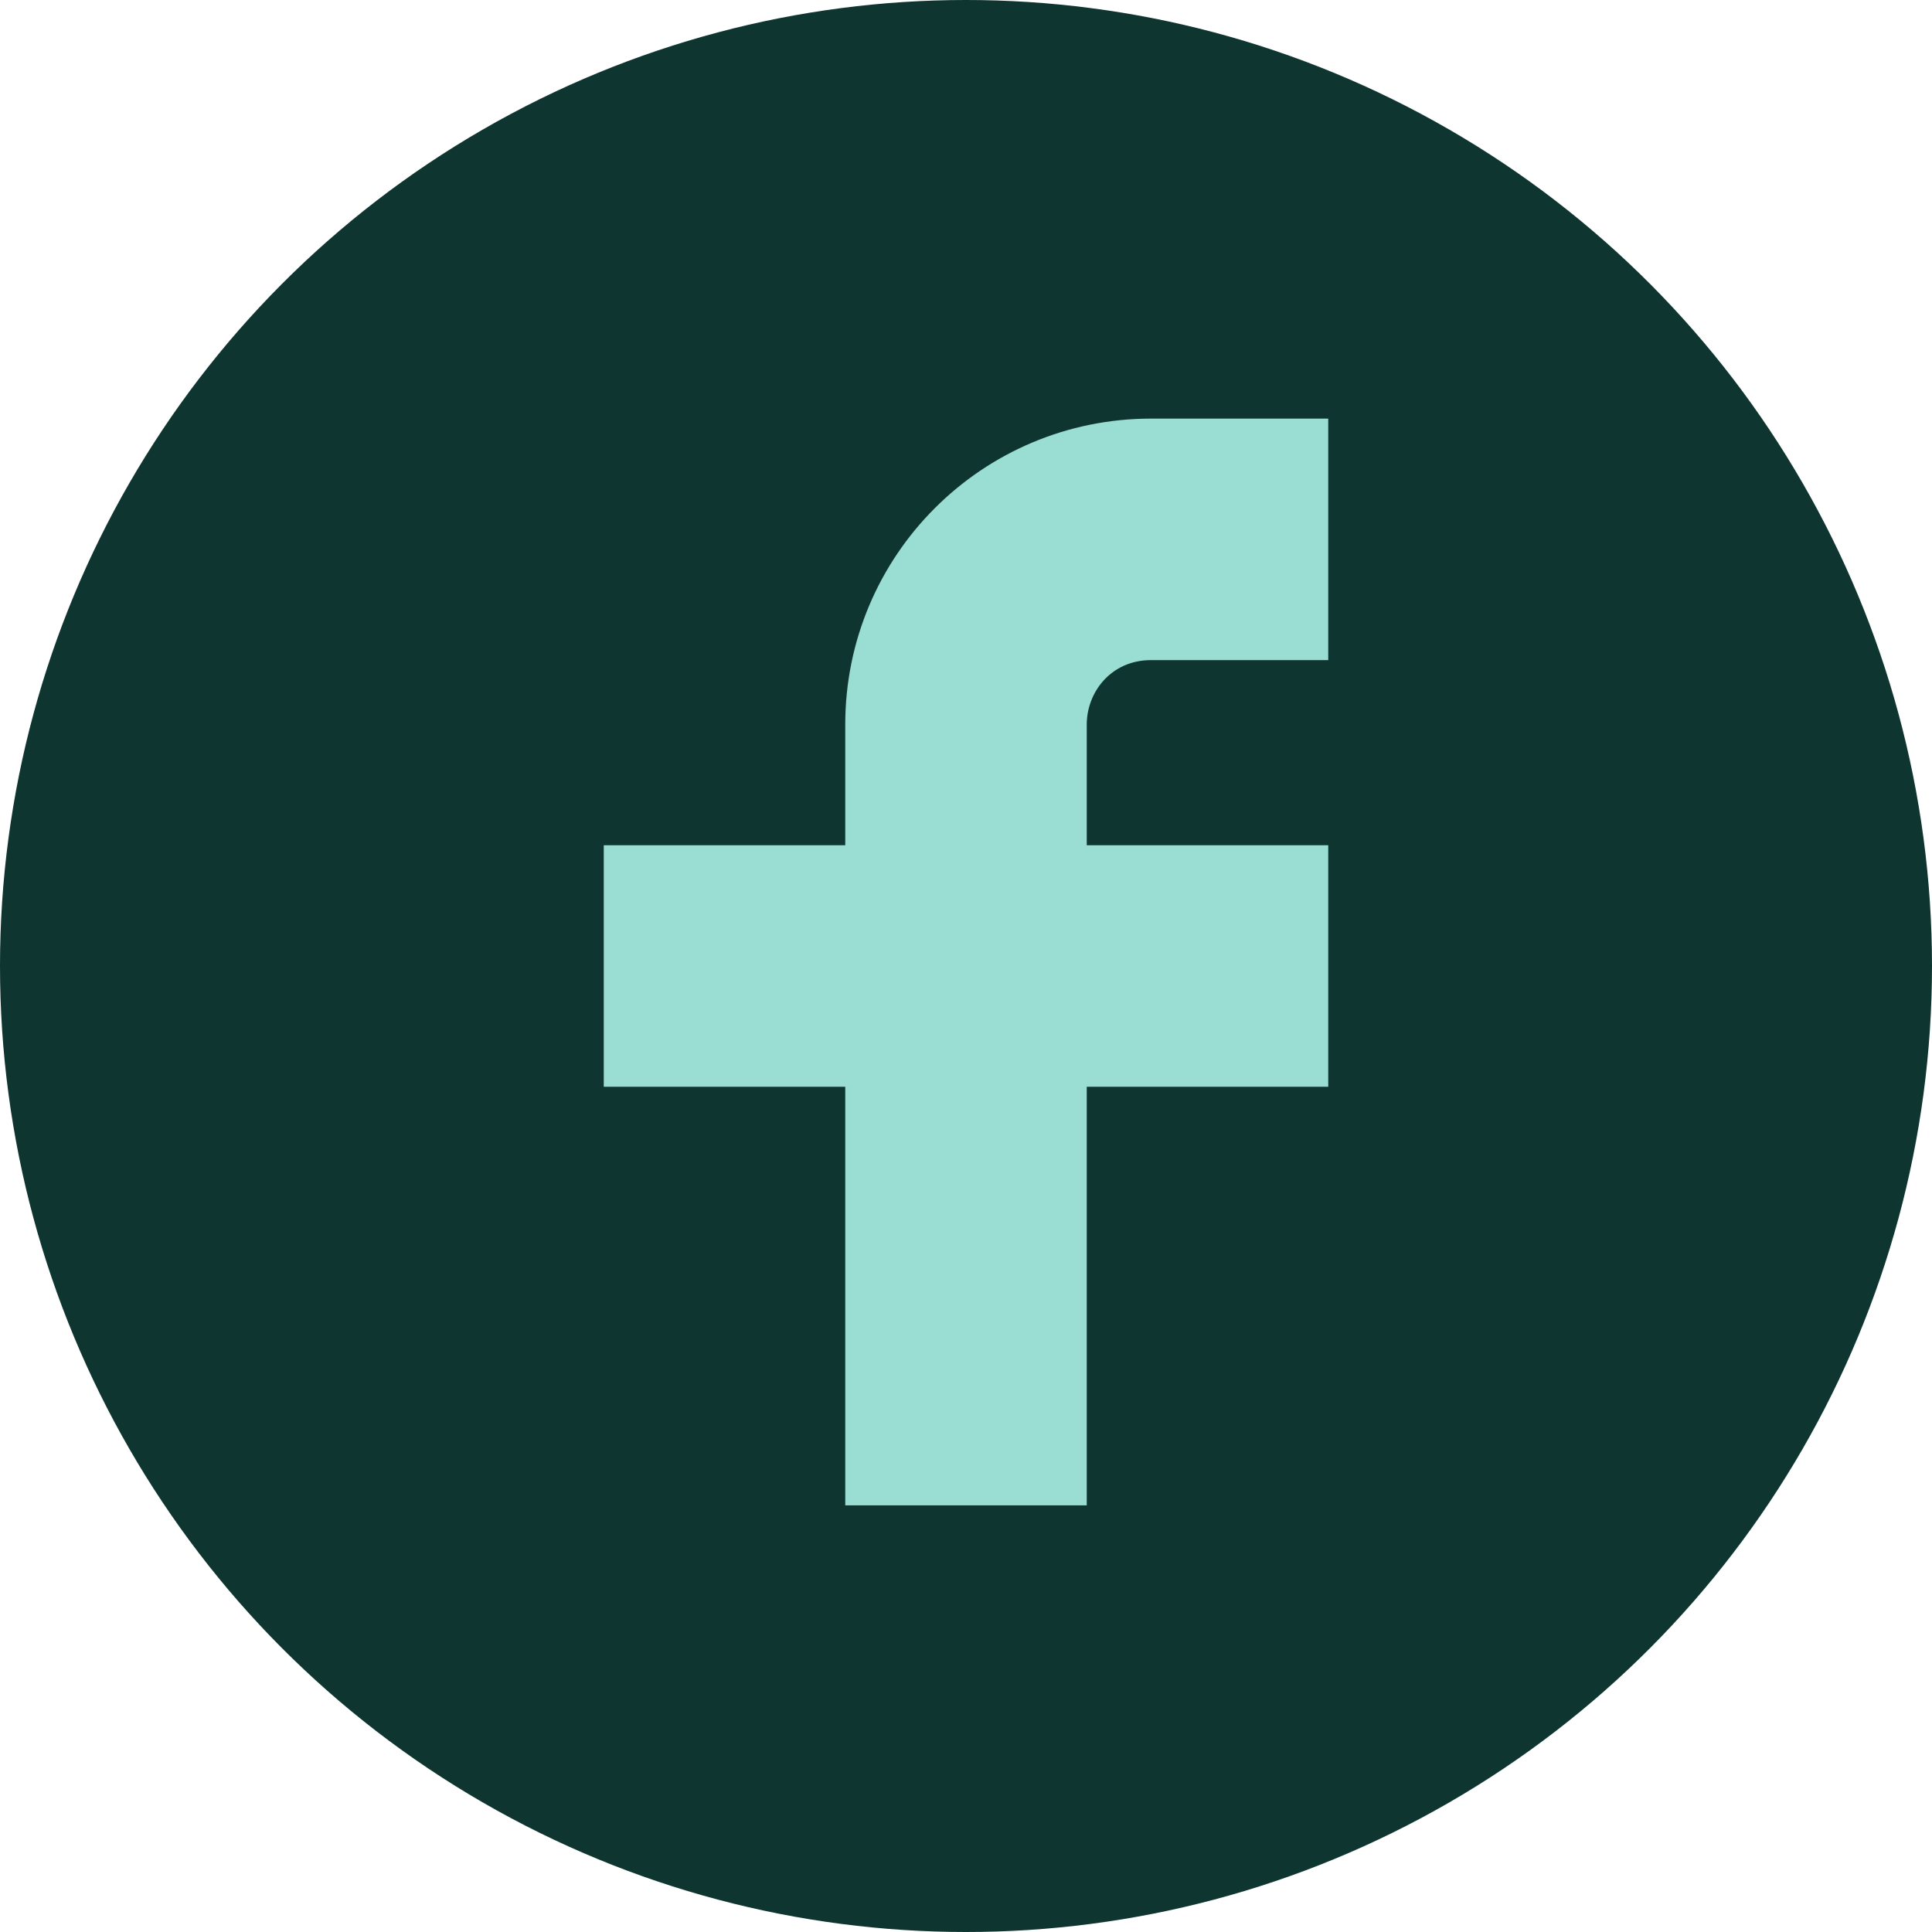 <?xml version="1.0" encoding="utf-8"?>
<!-- Generator: Adobe Illustrator 27.1.1, SVG Export Plug-In . SVG Version: 6.00 Build 0)  -->
<svg version="1.1" xmlns="http://www.w3.org/2000/svg" xmlns:xlink="http://www.w3.org/1999/xlink" x="0px" y="0px"
	 viewBox="0 0 24 24" style="enable-background:new 0 0 24 24;" xml:space="preserve">
<style type="text/css">
	.st0{fill:#0E3530;}
	.st1{fill-rule:evenodd;clip-rule:evenodd;fill:#99DDD3;}
	.st2{fill:#99DDD3;}
</style>
<g id="_x30_1">
	<g>
		<circle class="st0" cx="12" cy="12" r="12"/>
		<path class="st2" d="M16.5,5.2h-2.2c-2.1,0-3.8,1.7-3.8,3.8v1.5h-3v3h3v5.2h3v-5.2h3v-3h-3V9c0-0.4,0.3-0.8,0.8-0.8h2.2V5.2z"/>
	</g>
</g>
<g id="_x30_2">
</g>
</svg>

